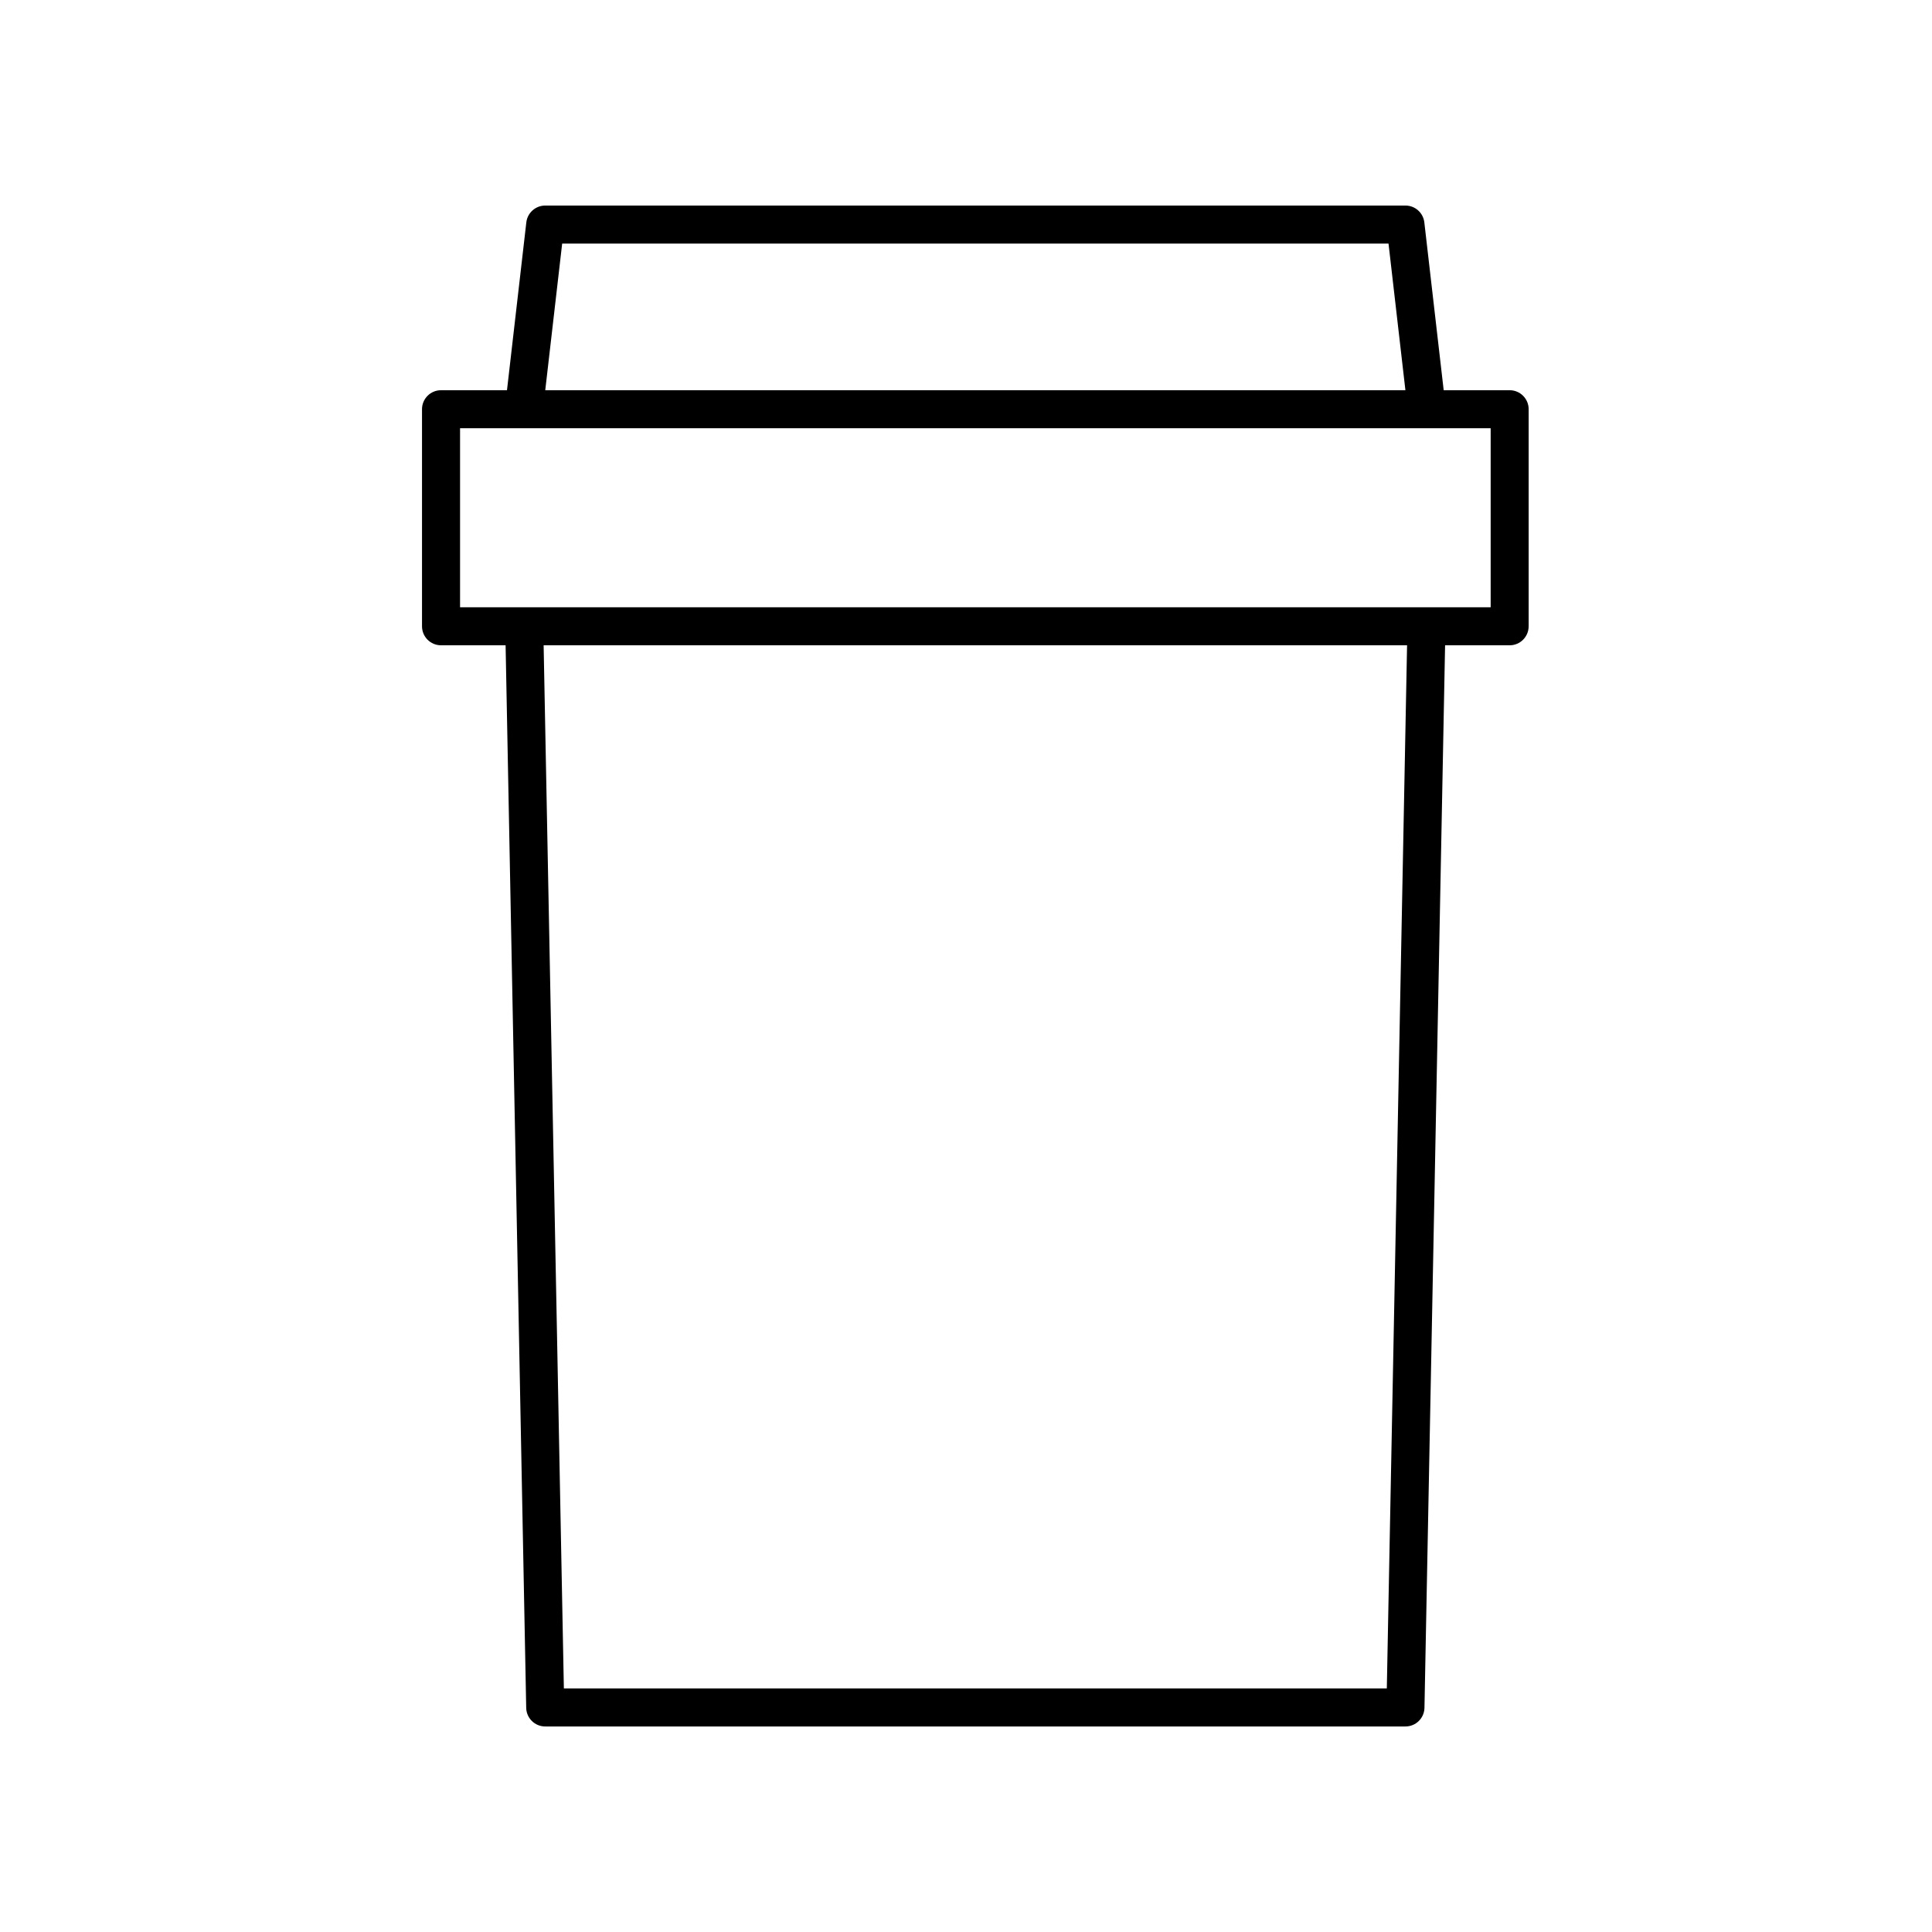 <?xml version="1.0" encoding="UTF-8"?>
<!-- Uploaded to: SVG Repo, www.svgrepo.com, Generator: SVG Repo Mixer Tools -->
<svg fill="#000000" width="800px" height="800px" version="1.1" viewBox="144 144 512 512" xmlns="http://www.w3.org/2000/svg">
 <path d="m549.11 309.97v-57.52c0-2.785-2.254-5.039-5.039-5.039h-17.48l-5.129-44.477c-0.293-2.543-2.445-4.461-5.004-4.461h-227.97c-2.559 0-4.711 1.918-5.008 4.461l-5.125 44.477h-17.48c-2.781 0-5.039 2.254-5.039 5.039v57.52c0 2.785 2.254 5.039 5.039 5.039h17.113l5.461 281.58c0.055 2.746 2.293 4.941 5.039 4.941h227.97c2.746 0 4.984-2.195 5.039-4.941l5.465-281.58h17.109c2.781 0 5.035-2.254 5.035-5.039zm-256.13-101.42h218.99l4.477 38.863h-227.95zm218.54 382.9h-218.09l-5.363-276.44h228.82zm27.52-286.52h-273.12v-47.445h273.12z"/>
</svg>
